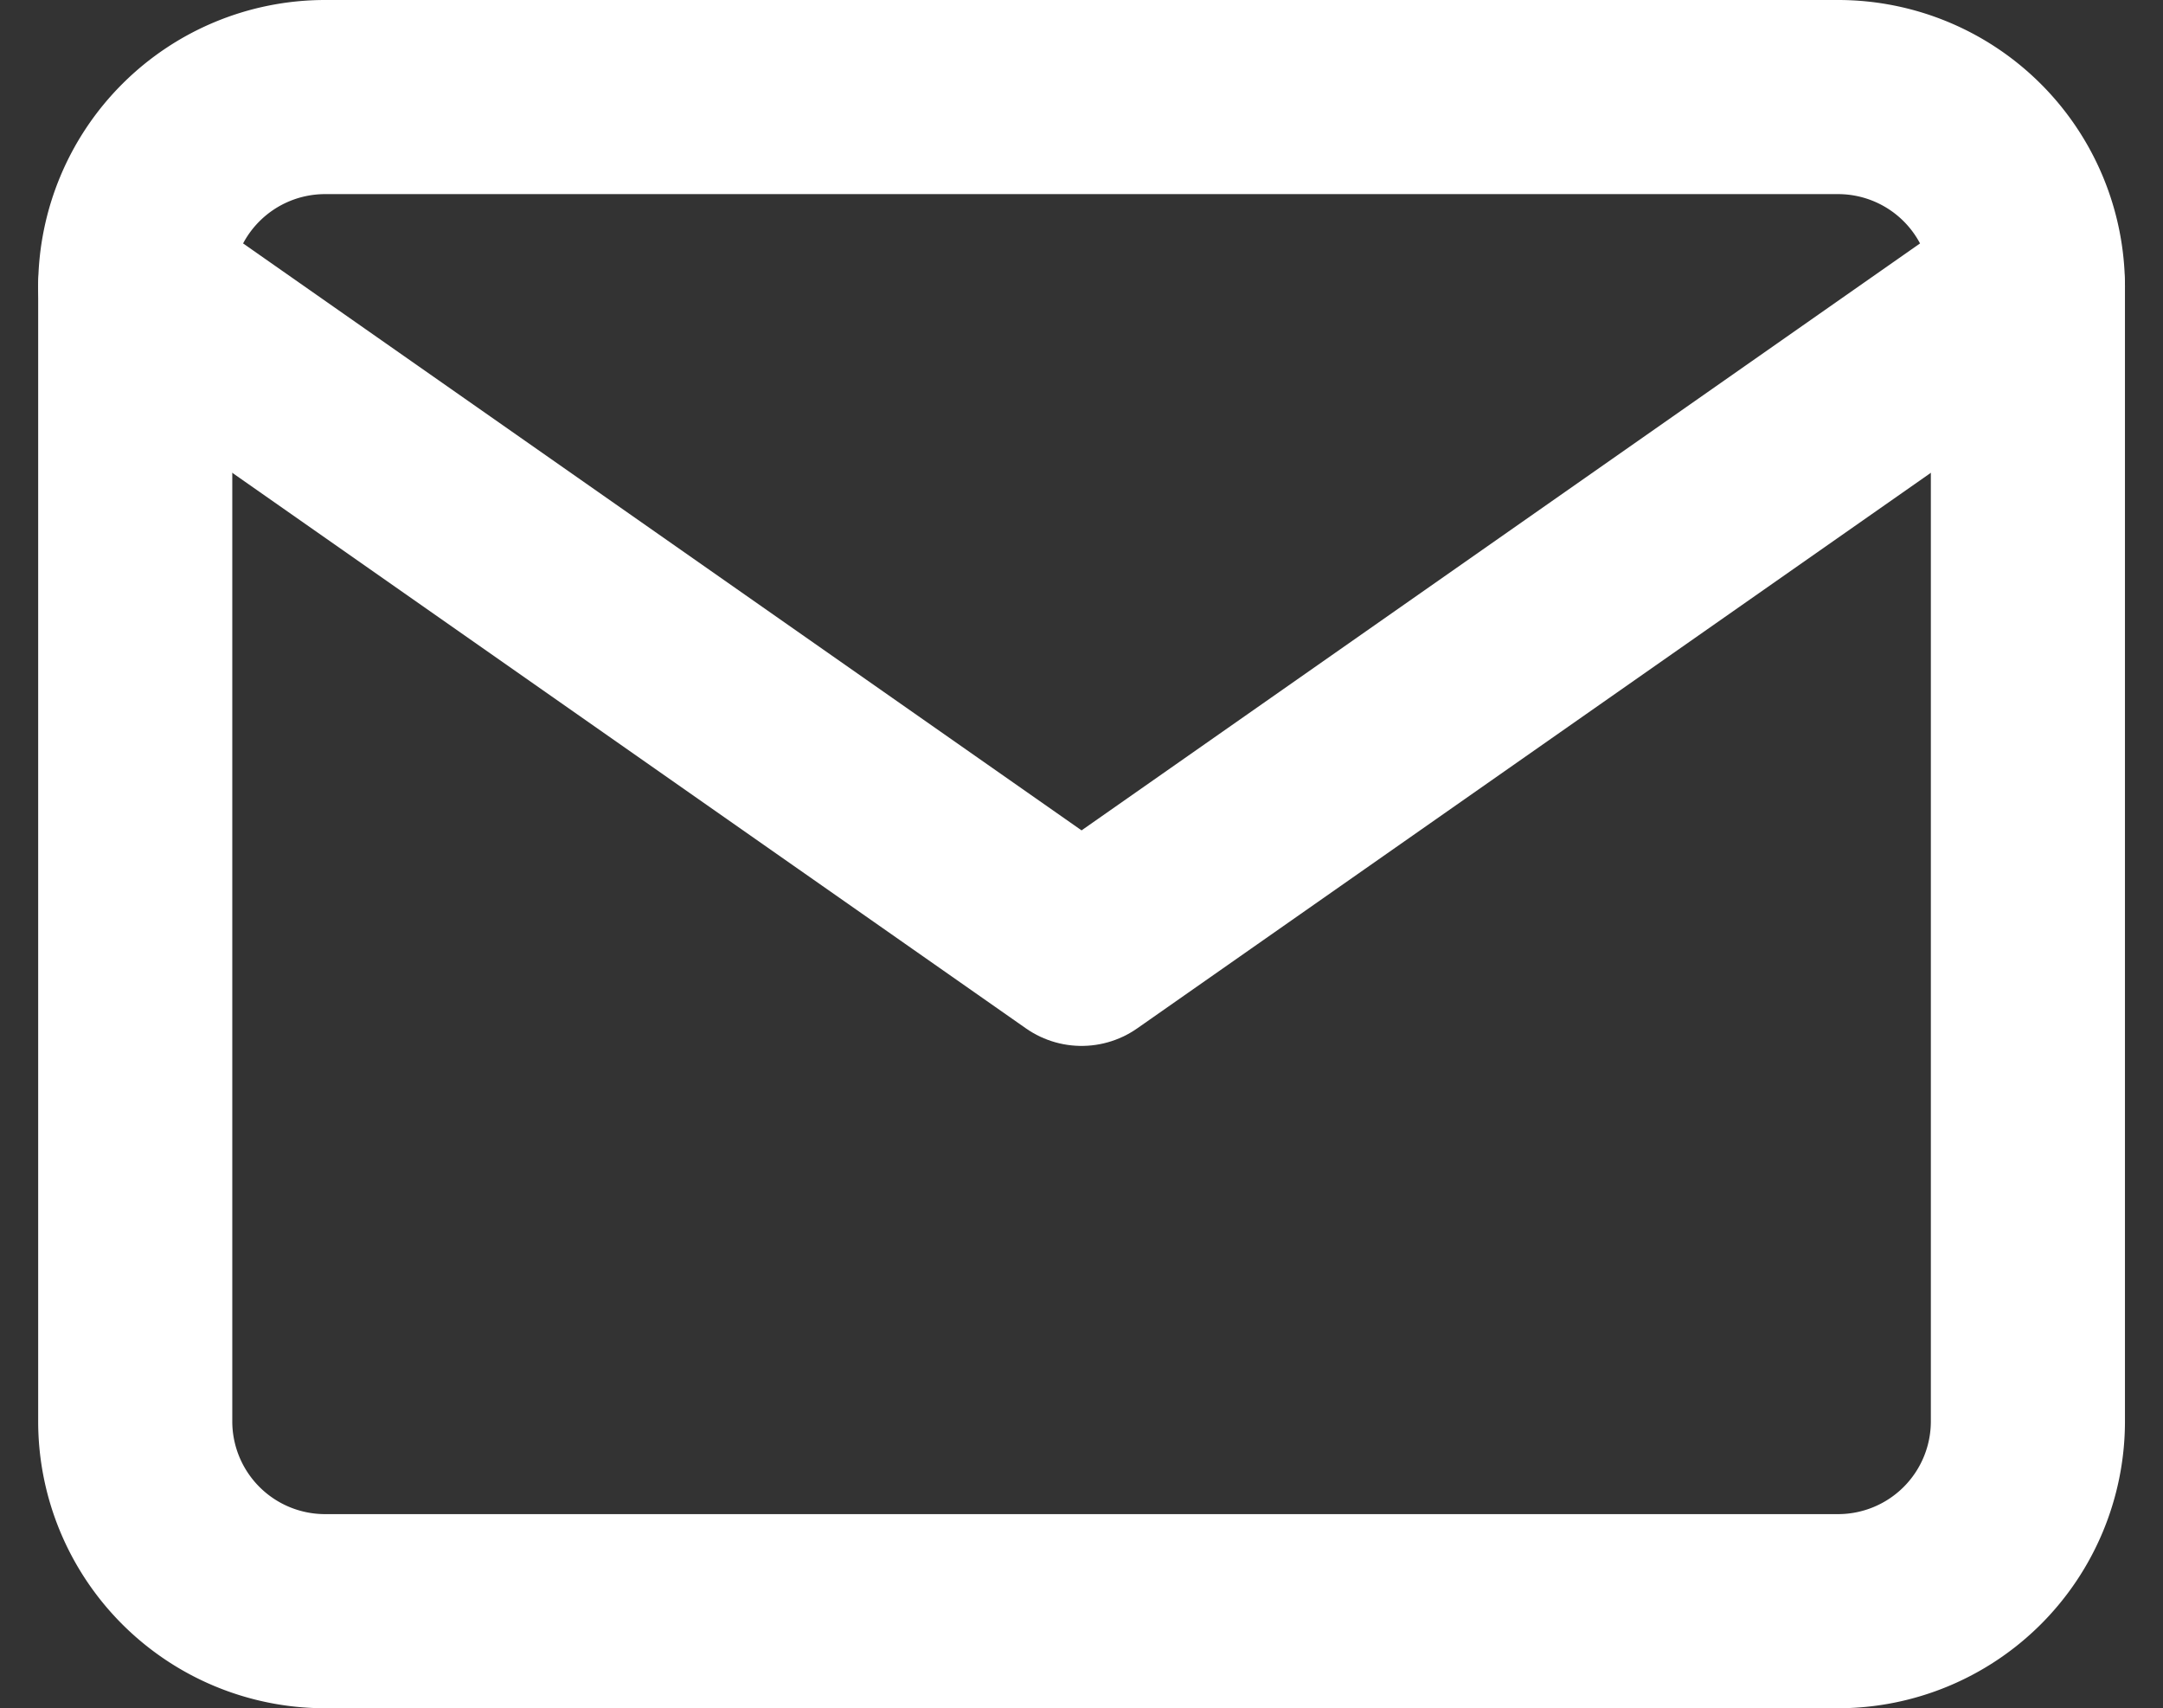 <?xml version="1.0" encoding="UTF-8"?>
<svg xmlns="http://www.w3.org/2000/svg" width="16.715" height="13.201" viewBox="0 0 16.715 13.201">
  <rect x="0" y="0" width="16.715" height="13.201" fill="#333333" stroke="none"/>
  <g data-name="Icon feather-mail">
    <path data-name="Path 21559" d="M4.463 6h11.7a1.467 1.467 0 0 1 1.463 1.463v8.775a1.467 1.467 0 0 1-1.463 1.462h-11.7A1.467 1.467 0 0 1 3 16.238V7.463A1.467 1.467 0 0 1 4.463 6z" transform="translate(-1.955 -5.25)" style="fill:none;stroke:#fff;stroke-linecap:round;stroke-linejoin:round;stroke-width:1.5px"></path>
    <path data-name="Path 21560" d="m17.626 9-7.313 5.119L3 9" transform="translate(-1.955 -6.787)" style="fill:none;stroke:#fff;stroke-linecap:round;stroke-linejoin:round;stroke-width:1.5px"></path>
  </g>
</svg>
